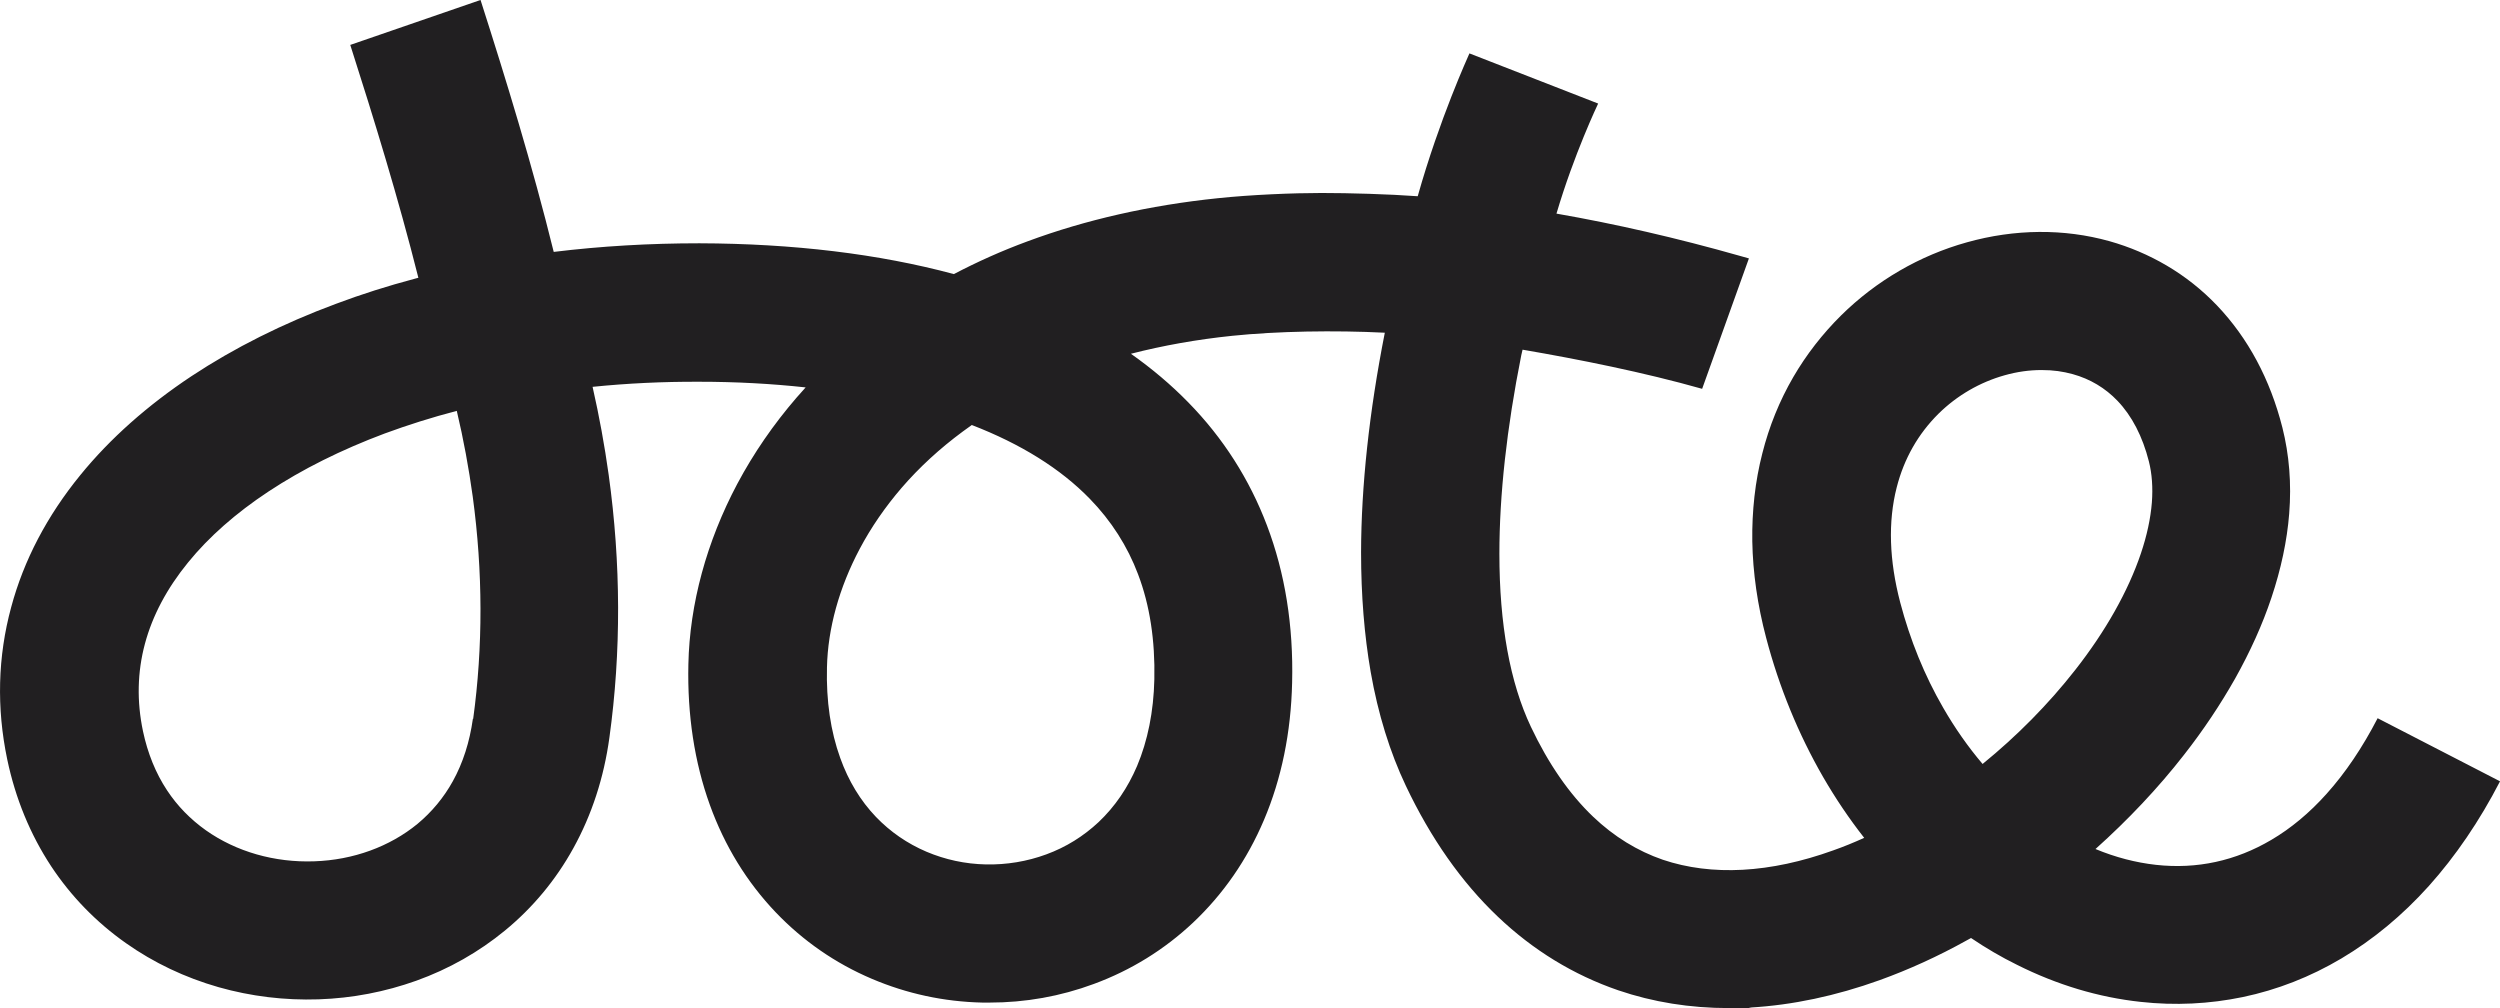 <?xml version="1.0" encoding="UTF-8" standalone="no"?>
<svg
   id="Layer_1"
   data-name="Layer 1"
   version="1.1"
   viewBox="0 0 1769.388 713.5"
   sodipodi:docname="DoteBlack.svg"
   width="1769.388"
   height="713.5"
   inkscape:version="1.2.2 (732a01da63, 2022-12-09)"
   xmlns:inkscape="http://www.inkscape.org/namespaces/inkscape"
   xmlns:sodipodi="http://sodipodi.sourceforge.net/DTD/sodipodi-0.dtd"
   xmlns="http://www.w3.org/2000/svg"
   xmlns:svg="http://www.w3.org/2000/svg">
  <sodipodi:namedview
     id="namedview9"
     pagecolor="#ffffff"
     bordercolor="#666666"
     borderopacity="1.0"
     inkscape:showpageshadow="2"
     inkscape:pageopacity="0.0"
     inkscape:pagecheckerboard="0"
     inkscape:deskcolor="#d1d1d1"
     showgrid="false"
     inkscape:zoom="0.53489583"
     inkscape:cx="606.66018"
     inkscape:cy="356.14411"
     inkscape:window-width="3440"
     inkscape:window-height="1351"
     inkscape:window-x="-9"
     inkscape:window-y="-9"
     inkscape:window-maximized="1"
     inkscape:current-layer="Layer_1" />
  <defs
     id="defs4">
    <style
       id="style2">
      .cls-1 {
        fill: #211f21;
        stroke-width: 0px;
      }
    </style>
  </defs>
  <path
     class="cls-1"
     d="m 1403.188,540.7 c -10.3,-12.1 -19.6,-25.4 -27.9,-39.8 -13.2,-22.8 -23.4,-47.9 -30.4,-74.5 -7.8,-29.8 -8.7,-57.1 -2.5,-81.4 5.2,-20.4 15.2,-37.9 29.6,-52.2 13.1,-12.9 29.3,-22.3 46.8,-27.2 8.8,-2.5 17.6,-3.7 26.1,-3.7 8.5,0 15.1,1 22.1,2.9 12.3,3.4 23,9.8 31.7,18.9 10.2,10.7 17.7,25.1 22.2,42.9 2.2,8.7 2.9,18.5 2.1,29.1 -0.9,11.2 -3.5,23.4 -7.8,36.1 -8.9,26.4 -24.9,54.9 -46.4,82.3 -19,24.3 -41.4,46.9 -65.6,66.6 M 805.488,406.5 c 8.3,21.8 12.1,46.8 11.5,74.3 -0.5,22.8 -4.7,43.5 -12.2,61.3 -6.6,15.5 -15.7,28.8 -27.2,39.7 -10.7,10 -23.1,17.8 -37.1,22.9 -13.6,5 -28,7.4 -42.7,7.1 -14.7,-0.3 -28.9,-3.4 -42.1,-9 -13.6,-5.8 -25.6,-14.1 -35.7,-24.6 -11,-11.5 -19.5,-25.5 -25.3,-41.7 -6.8,-18.8 -10,-40.4 -9.4,-64.2 0.6,-27.4 8.6,-56.4 23.2,-83.9 8,-15.1 18,-29.6 29.6,-43.1 12.5,-14.5 27.1,-27.9 43.2,-39.8 2.1,-1.6 4.3,-3.1 6.5,-4.7 34.7,13.4 62.8,30.9 83.5,52.2 15.2,15.6 26.7,33.6 34.2,53.5 m -470.8,102.2 c -2.3,16.4 -7,31.2 -14.2,44.2 -6.4,11.6 -14.9,21.8 -25,30.2 -19.6,16.1 -45.5,25.6 -73.1,26.5 -28,1 -55.2,-6.8 -76.6,-21.9 -11,-7.8 -20.3,-17.3 -27.6,-28.4 -8,-12.1 -13.7,-26.2 -17,-41.8 -8.9,-42.4 1.9,-82.6 31.9,-119.4 14.7,-18.1 33.9,-35 56.9,-50.2 23.9,-15.8 51.6,-29.6 82.3,-41.1 16.3,-6 33.3,-11.4 51,-16 4.8,20.2 8.5,40.5 11.3,60.7 7.2,53.2 7.3,106.1 0.3,157.3 m 1347.9,-0.5 c -10.7,20.7 -22.8,38.7 -36.2,53.6 -12,13.4 -25.2,24.4 -39,32.5 -25.2,14.9 -52.7,20.9 -81.7,17.7 -14.3,-1.6 -28.6,-5.3 -42.8,-11.2 23,-20.6 44.3,-43.1 62.6,-66.6 13.8,-17.6 25.9,-35.8 36.2,-54 10.7,-19.1 19.4,-38.3 25.7,-57.2 6.8,-20.3 11.1,-40.4 12.6,-59.6 1.7,-21.2 0,-41.7 -4.8,-60.8 -8.7,-34.3 -24.3,-63.4 -46.3,-86.5 -10.6,-11.1 -22.6,-20.6 -35.7,-28.3 -12.6,-7.4 -26.2,-13.2 -40.4,-17.2 -32.2,-9 -67,-8.7 -100.9,0.8 -33.4,9.3 -64.2,27.2 -89.1,51.8 -13.1,13 -24.5,27.6 -33.8,43.6 -9.7,16.7 -17.1,34.9 -21.9,54 -5.1,19.8 -7.4,40.8 -7.1,62.3 0.4,22.1 3.7,45.1 9.8,68.2 9.2,35 22.8,68.1 40.3,98.5 8.8,15.2 18.5,29.6 29.1,43.1 -7.3,3.3 -14.6,6.3 -22,8.9 -22.2,8 -43.7,12.6 -64,13.7 -20.3,1.1 -39.3,-1.3 -56.5,-7.1 -18,-6.2 -34.6,-16.4 -49.3,-30.4 -16.9,-16.1 -31.7,-37.5 -44.1,-63.7 -14.8,-31.3 -22.3,-72.5 -22.3,-122.5 0,-41.6 5.2,-88.9 15.5,-140.5 l 0.9,-3.9 c 0.2,0 0.4,0 0.6,0.1 v 0 c 39,6.7 85.2,15.9 126.5,27.6 l 33.1,-92.3 -6.4,-1.8 c -44.7,-12.7 -88,-22.6 -129.8,-29.9 12.5,-42.3 29.1,-77 29.5,-77.9 l -91.1,-35.5 c -0.9,2.2 -21.1,46.1 -36.6,101.1 -20.7,-1.5 -48.2,-2.3 -68.1,-2.3 -19.9,0 -49.7,1.2 -73.4,3.7 -48.3,5 -93.6,15.3 -134.6,30.5 -18.2,6.7 -35.6,14.5 -52.2,23.2 -53.1,-14.3 -113.7,-21.6 -180.1,-21.8 -35,0 -69.6,2 -103.1,6.1 -15.1,-61.2 -33.6,-121.5 -51.8,-178.3 l -92.2,31.8 c 16.9,52.8 34.1,108.7 48.2,164.8 l -2.6,0.7 c -19.2,5.1 -37.8,11 -55.6,17.7 -37.8,14 -72.2,31.3 -102.3,51.2 -31.2,20.7 -57.7,44.2 -78.7,70 -23.6,28.9 -40.1,60.4 -49,93.6 -9.5,35 -10.4,71.2 -2.8,107.6 5.8,27.7 16.3,53.2 31.1,75.7 14.1,21.3 31.9,39.6 52.9,54.4 19.7,13.9 41.8,24.4 65.6,31.2 22.9,6.5 46.7,9.4 70.8,8.6 23.9,-0.8 47.1,-5.3 69.2,-13.2 23.1,-8.3 44.2,-20.3 62.7,-35.5 19.7,-16.2 36,-35.8 48.4,-58.3 13,-23.5 21.6,-49.8 25.5,-78.2 8.4,-60.7 8.2,-123.3 -0.5,-186 -2.9,-20.8 -6.7,-41.6 -11.4,-62.3 24.6,-2.5 49.8,-3.7 75.4,-3.6 26.2,0 51.5,1.4 75.4,4 -2.2,2.4 -4.3,4.8 -6.4,7.2 -16.4,19 -30.5,39.5 -42,61.1 -21.7,40.9 -33.7,85 -34.6,127.6 -0.8,35.9 4.3,69.4 15.2,99.6 10.5,29.1 26.2,54.6 46.6,76 19.3,20.2 42.2,36.1 68.1,47.1 24.7,10.5 51,16.2 78.2,16.8 1.7,0 3.3,0 5,0 25.4,0 50.2,-4.4 73.9,-13.2 26.3,-9.7 49.9,-24.3 70.2,-43.4 21.4,-20.2 38.3,-44.6 50.2,-72.7 12.4,-29.2 19.1,-61.9 19.9,-97.1 1,-40.2 -5,-77.6 -17.8,-111.3 -12.3,-32.5 -31,-61.9 -55.7,-87.1 -12.1,-12.4 -25.7,-23.9 -40.6,-34.4 22.6,-5.8 46.5,-10.1 71.6,-12.7 31.8,-3.3 72.7,-4 108.1,-2.2 -11.1,56.3 -16.7,108.6 -16.8,155.5 0,30.3 2.3,58.7 6.8,84.6 5.2,29.7 13.6,56.8 24.9,80.6 17.6,37.1 39.4,68.2 65.1,92.6 25,23.8 53.7,41.3 85.2,52.1 24.6,8.4 50.9,12.6 78.3,12.6 27.4,0 10.1,-0.1 15.2,-0.4 29.7,-1.7 60.5,-8.2 91.6,-19.4 20.5,-7.4 41.2,-16.8 61.5,-28.1 1,-0.6 2,-1.1 3.1,-1.7 10.5,7.1 21.4,13.5 32.6,19 28.3,14.2 57.7,23 87.4,26.2 24.4,2.7 48.7,1.5 72.3,-3.4 24.4,-5.1 47.9,-14.3 69.8,-27.3 22.4,-13.3 43.2,-30.5 61.9,-51.3 18.9,-21.1 35.9,-46 50.4,-74.1 l -86.9,-44.8 z"
     id="path6" />
</svg>
